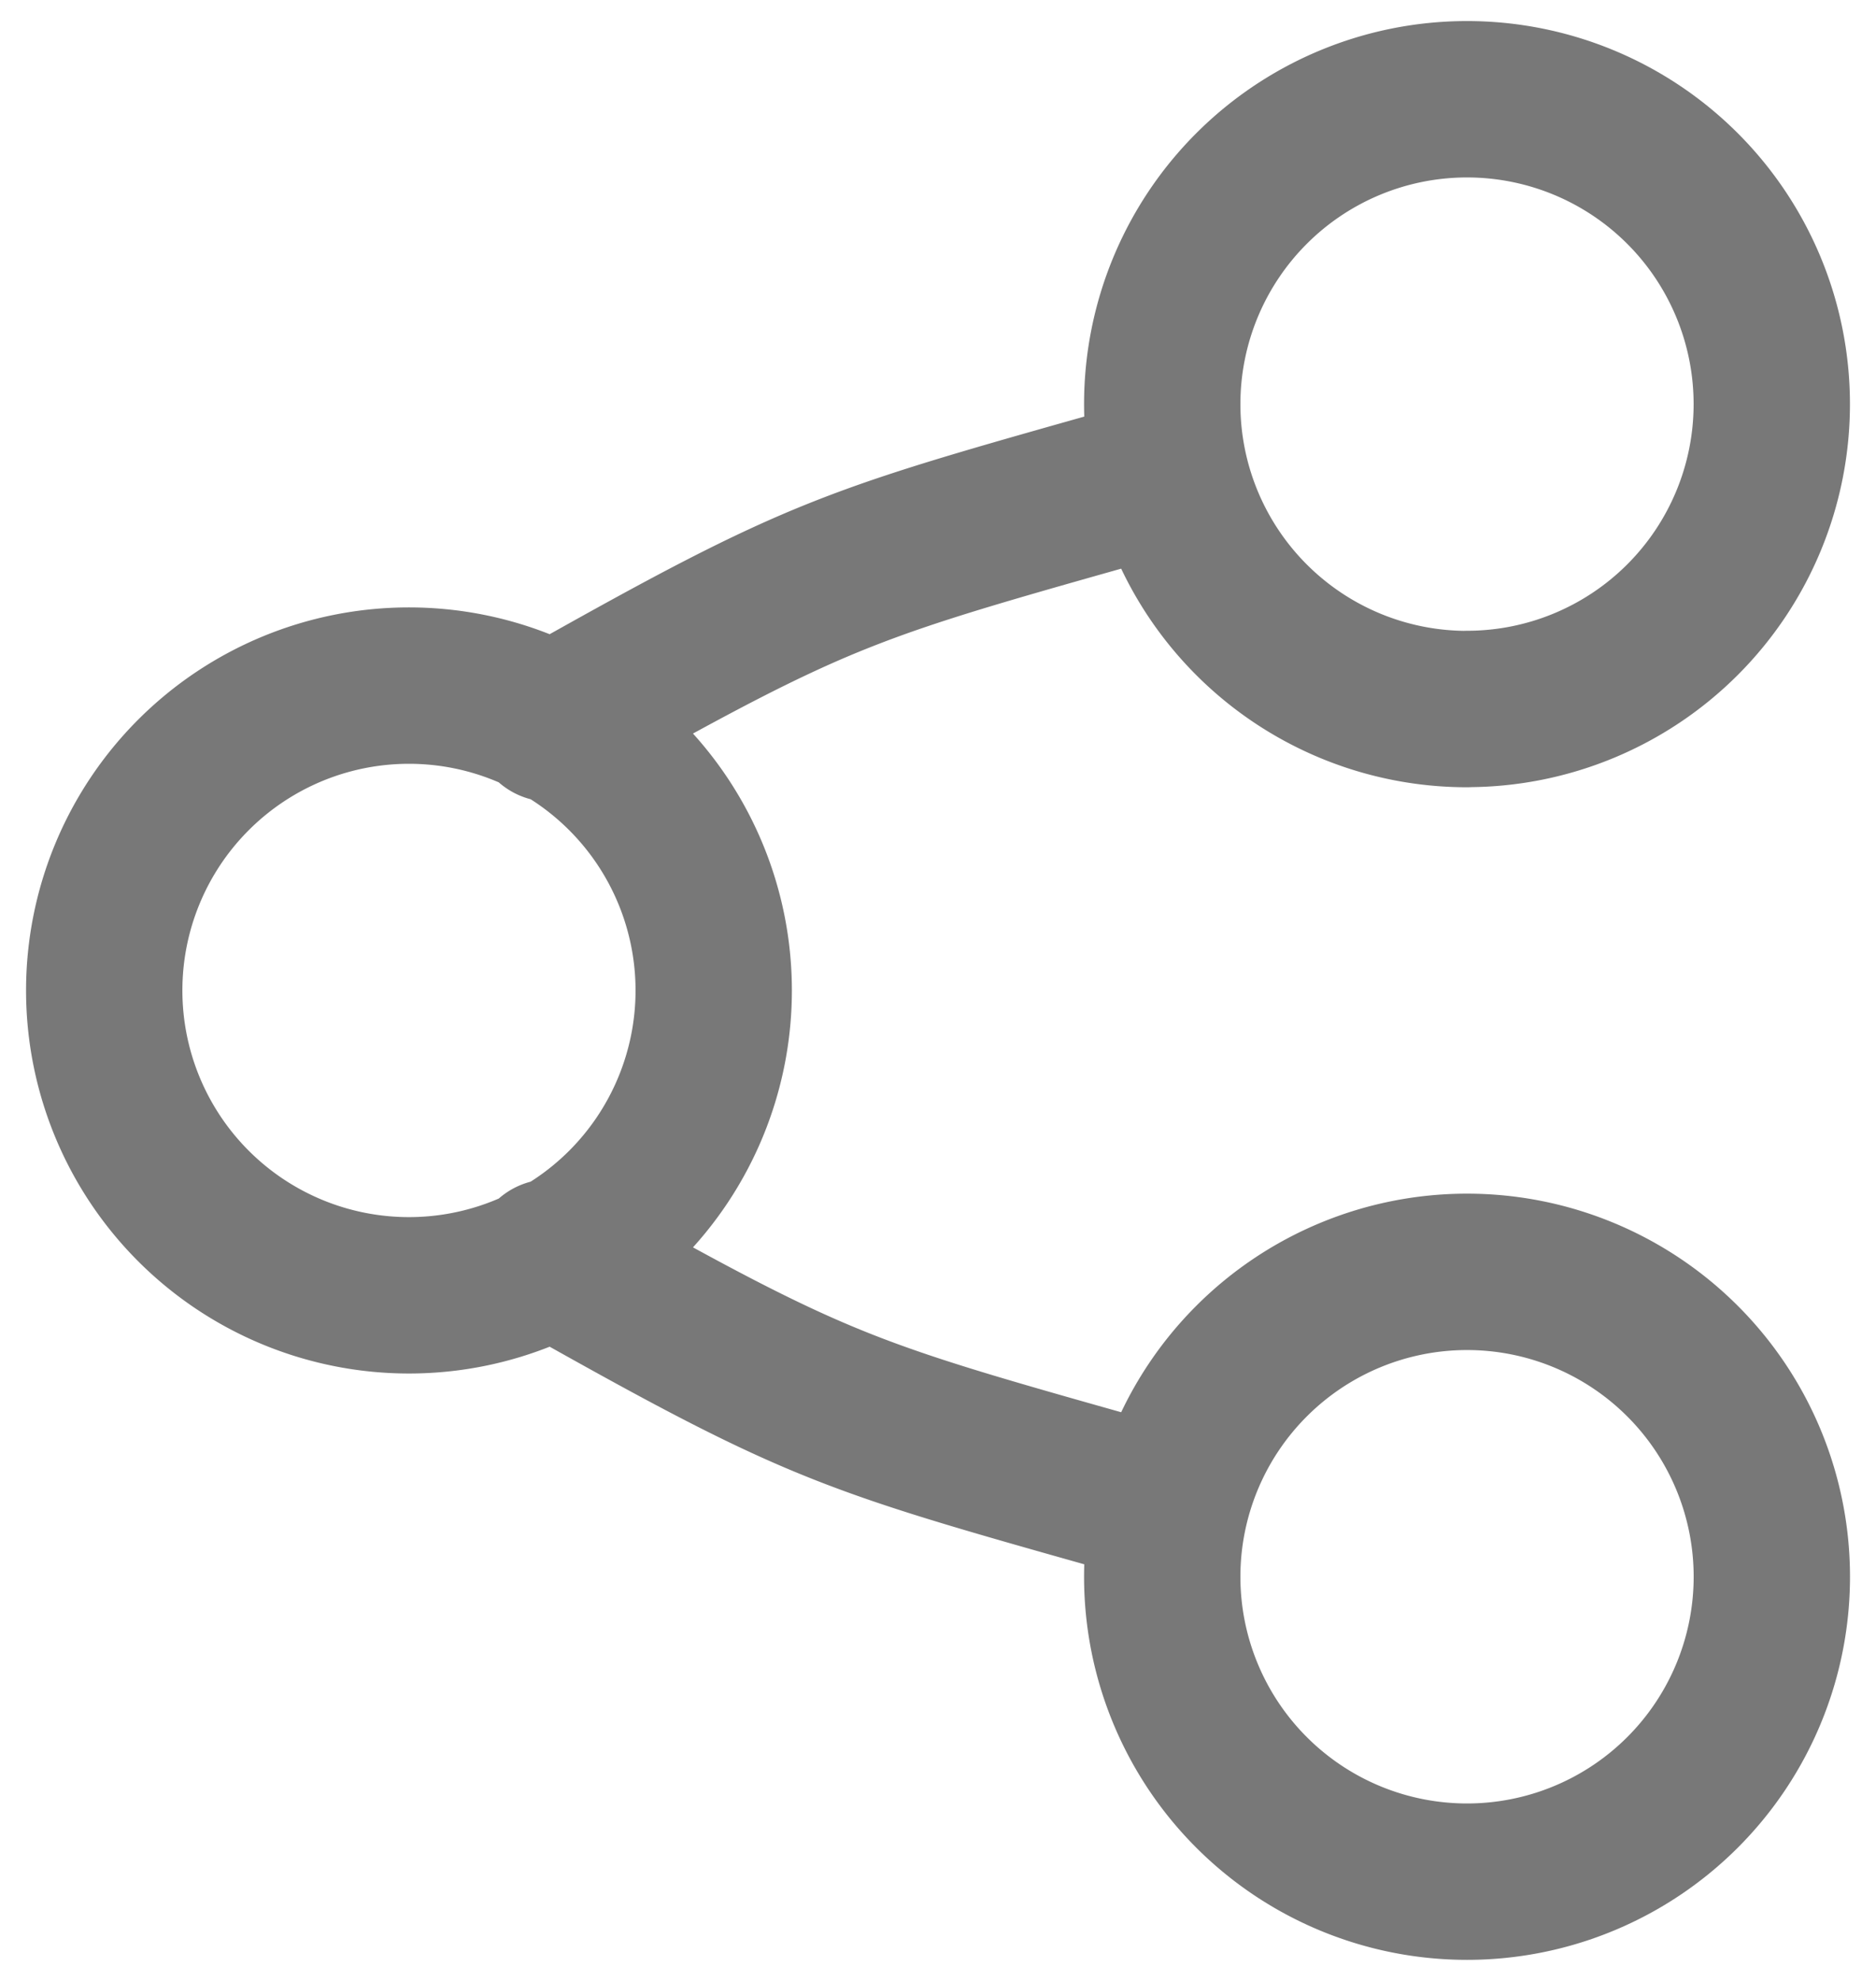 <svg width="18" height="19" viewBox="0 0 18 19" fill="none" xmlns="http://www.w3.org/2000/svg"><path d="M3.924 12.424a2.924 2.924 0 100-5.848 2.924 2.924 0 000 5.848zM14.076 6.8a2.924 2.924 0 100-5.848 2.924 2.924 0 000 5.849zm0 11.248a2.924 2.924 0 100-5.849 2.924 2.924 0 000 5.849zM5.28 6.94c2.671-1.506 2.833-1.518 5.872-2.376M5.28 12.06c2.671 1.506 2.833 1.518 5.872 2.376" stroke="#787878" stroke-width="1.5" stroke-linecap="round" stroke-linejoin="round"/></svg>